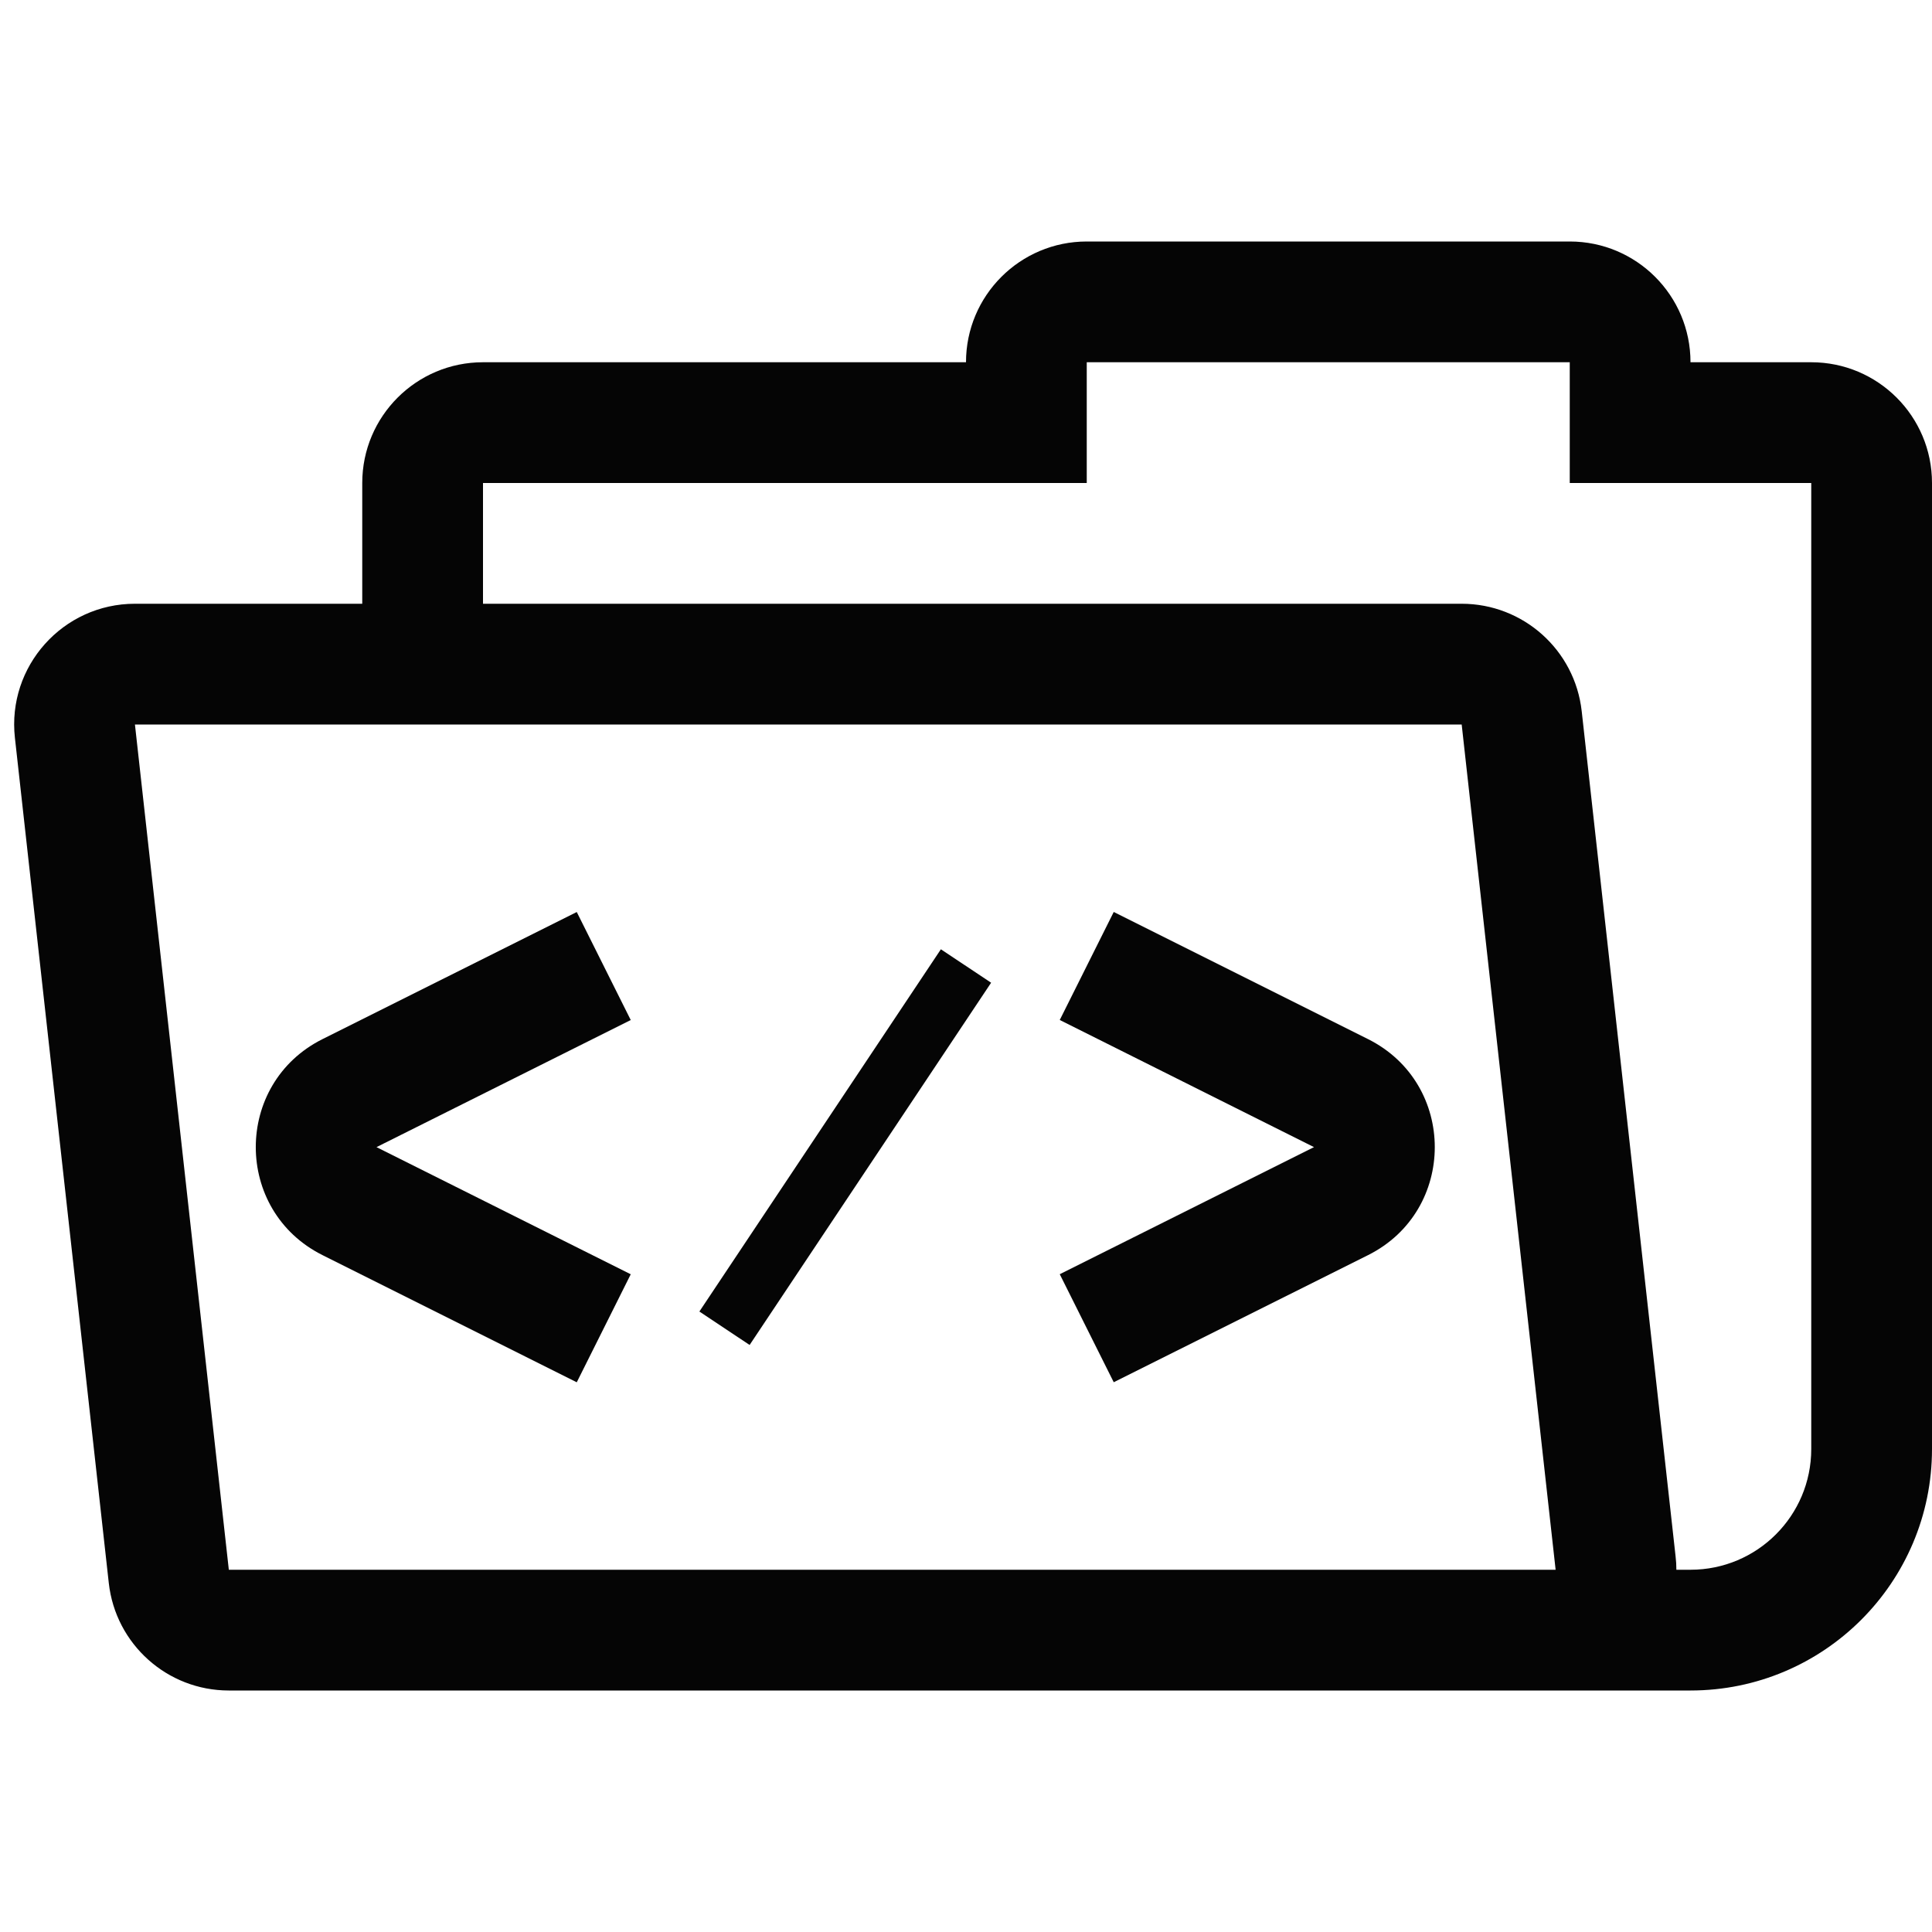 <svg width="32" height="32" viewBox="0 0 32 32" fill="none" xmlns="http://www.w3.org/2000/svg">
<g clip-path="url(#clip0_30409_2425)">
<path d="M5.342 17.211C3.868 17.948 3.868 20.052 5.342 20.789L9.553 22.895L10.447 21.106L6.236 19L10.447 16.895L9.553 15.106L5.342 17.211Z" fill="#050505"/>
<path d="M22.659 17.211C24.133 17.948 24.133 20.052 22.659 20.789L18.447 22.894L17.553 21.105L21.764 19L17.553 16.894L18.447 15.105L22.659 17.211Z" fill="#050505"/>
<path d="M15.584 15.723L11.584 21.723L12.416 22.277L16.416 16.277L15.584 15.723Z" fill="#050505"/>
<path fill-rule="evenodd" clip-rule="evenodd" d="M32 24C32 26.209 30.209 28 28 28H3.79C2.771 28 1.915 27.234 1.802 26.221L0.247 12.221C0.115 11.036 1.043 10 2.235 10H6V8C6 6.895 6.896 6 8 6L16 6C16 4.895 16.896 4 18 4H26C27.105 4 28 4.895 28 6H30C31.105 6 32 6.895 32 8V24ZM8 8L18 8V6L26 6V8H30V24C30 25.105 29.105 26 28 26H27.766C27.766 25.927 27.762 25.853 27.753 25.779L26.198 11.779C26.085 10.766 25.229 10 24.21 10H8V8ZM24.21 12H2.235L3.79 26H25.766L24.21 12Z" fill="#050505"/>
</g>
<defs>
<clipPath id="clip0_30409_2425">
<rect width="32" height="32" fill="white"/>
</clipPath>
</defs>
</svg>
